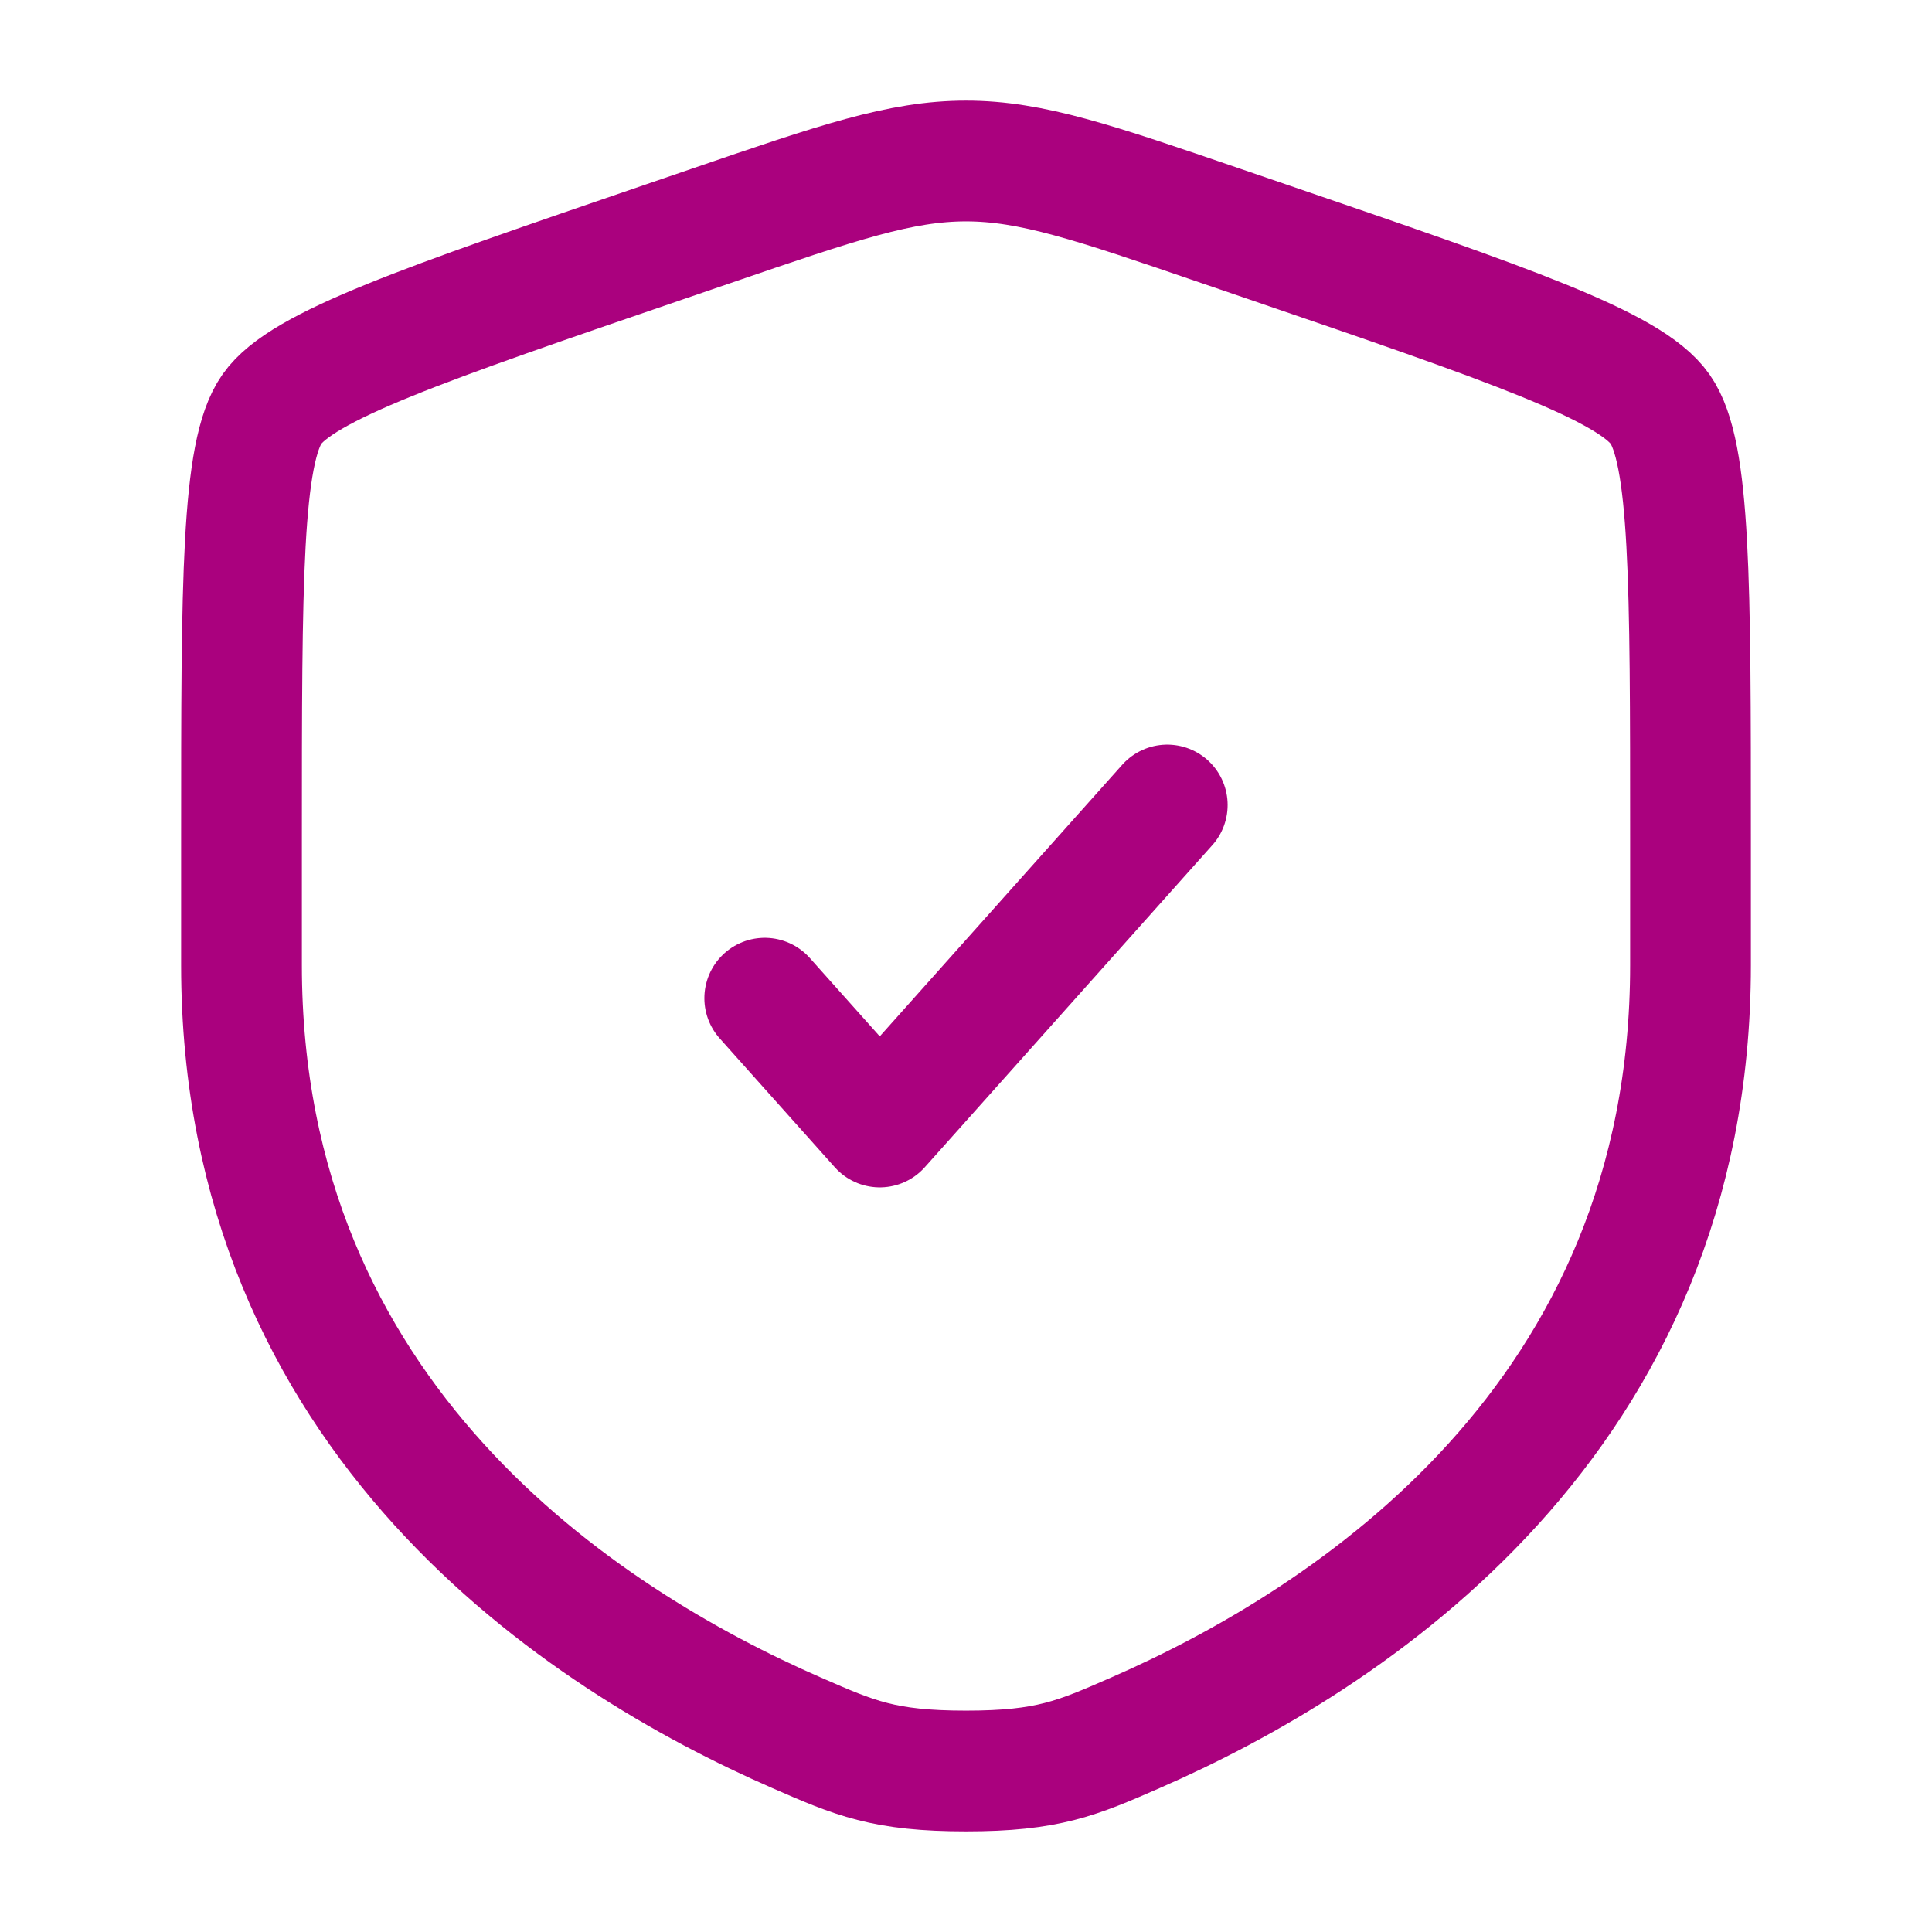 <svg width="42px" height="42px" viewBox="0 0 24 24" fill="none" xmlns="http://www.w3.org/2000/svg">
            <path d="M3 10.417C3 7.219 3 5.62 3.378 5.082C3.755 4.545 5.258 4.03 8.265 3.001L8.838 2.805C10.405 2.268 11.189 2 12 2C12.811 2 13.595 2.268 15.162 2.805L15.735 3.001C18.742 4.03 20.245 4.545 20.622 5.082C21 5.62 21 7.219 21 10.417C21 10.9 21 11.423 21 11.991C21 17.629 16.761 20.366 14.101 21.527C13.38 21.842 13.019 22 12 22C10.981 22 10.62 21.842 9.899 21.527C7.239 20.366 3 17.629 3 11.991C3 11.423 3 10.9 3 10.417Z" stroke="#AA017E" stroke-width="1.5"/>
            <path d="M9.5 12.4L10.929 14L14.5 10" stroke="#AA017E" stroke-width="1.5" stroke-linecap="round" stroke-linejoin="round"/>
          </svg>